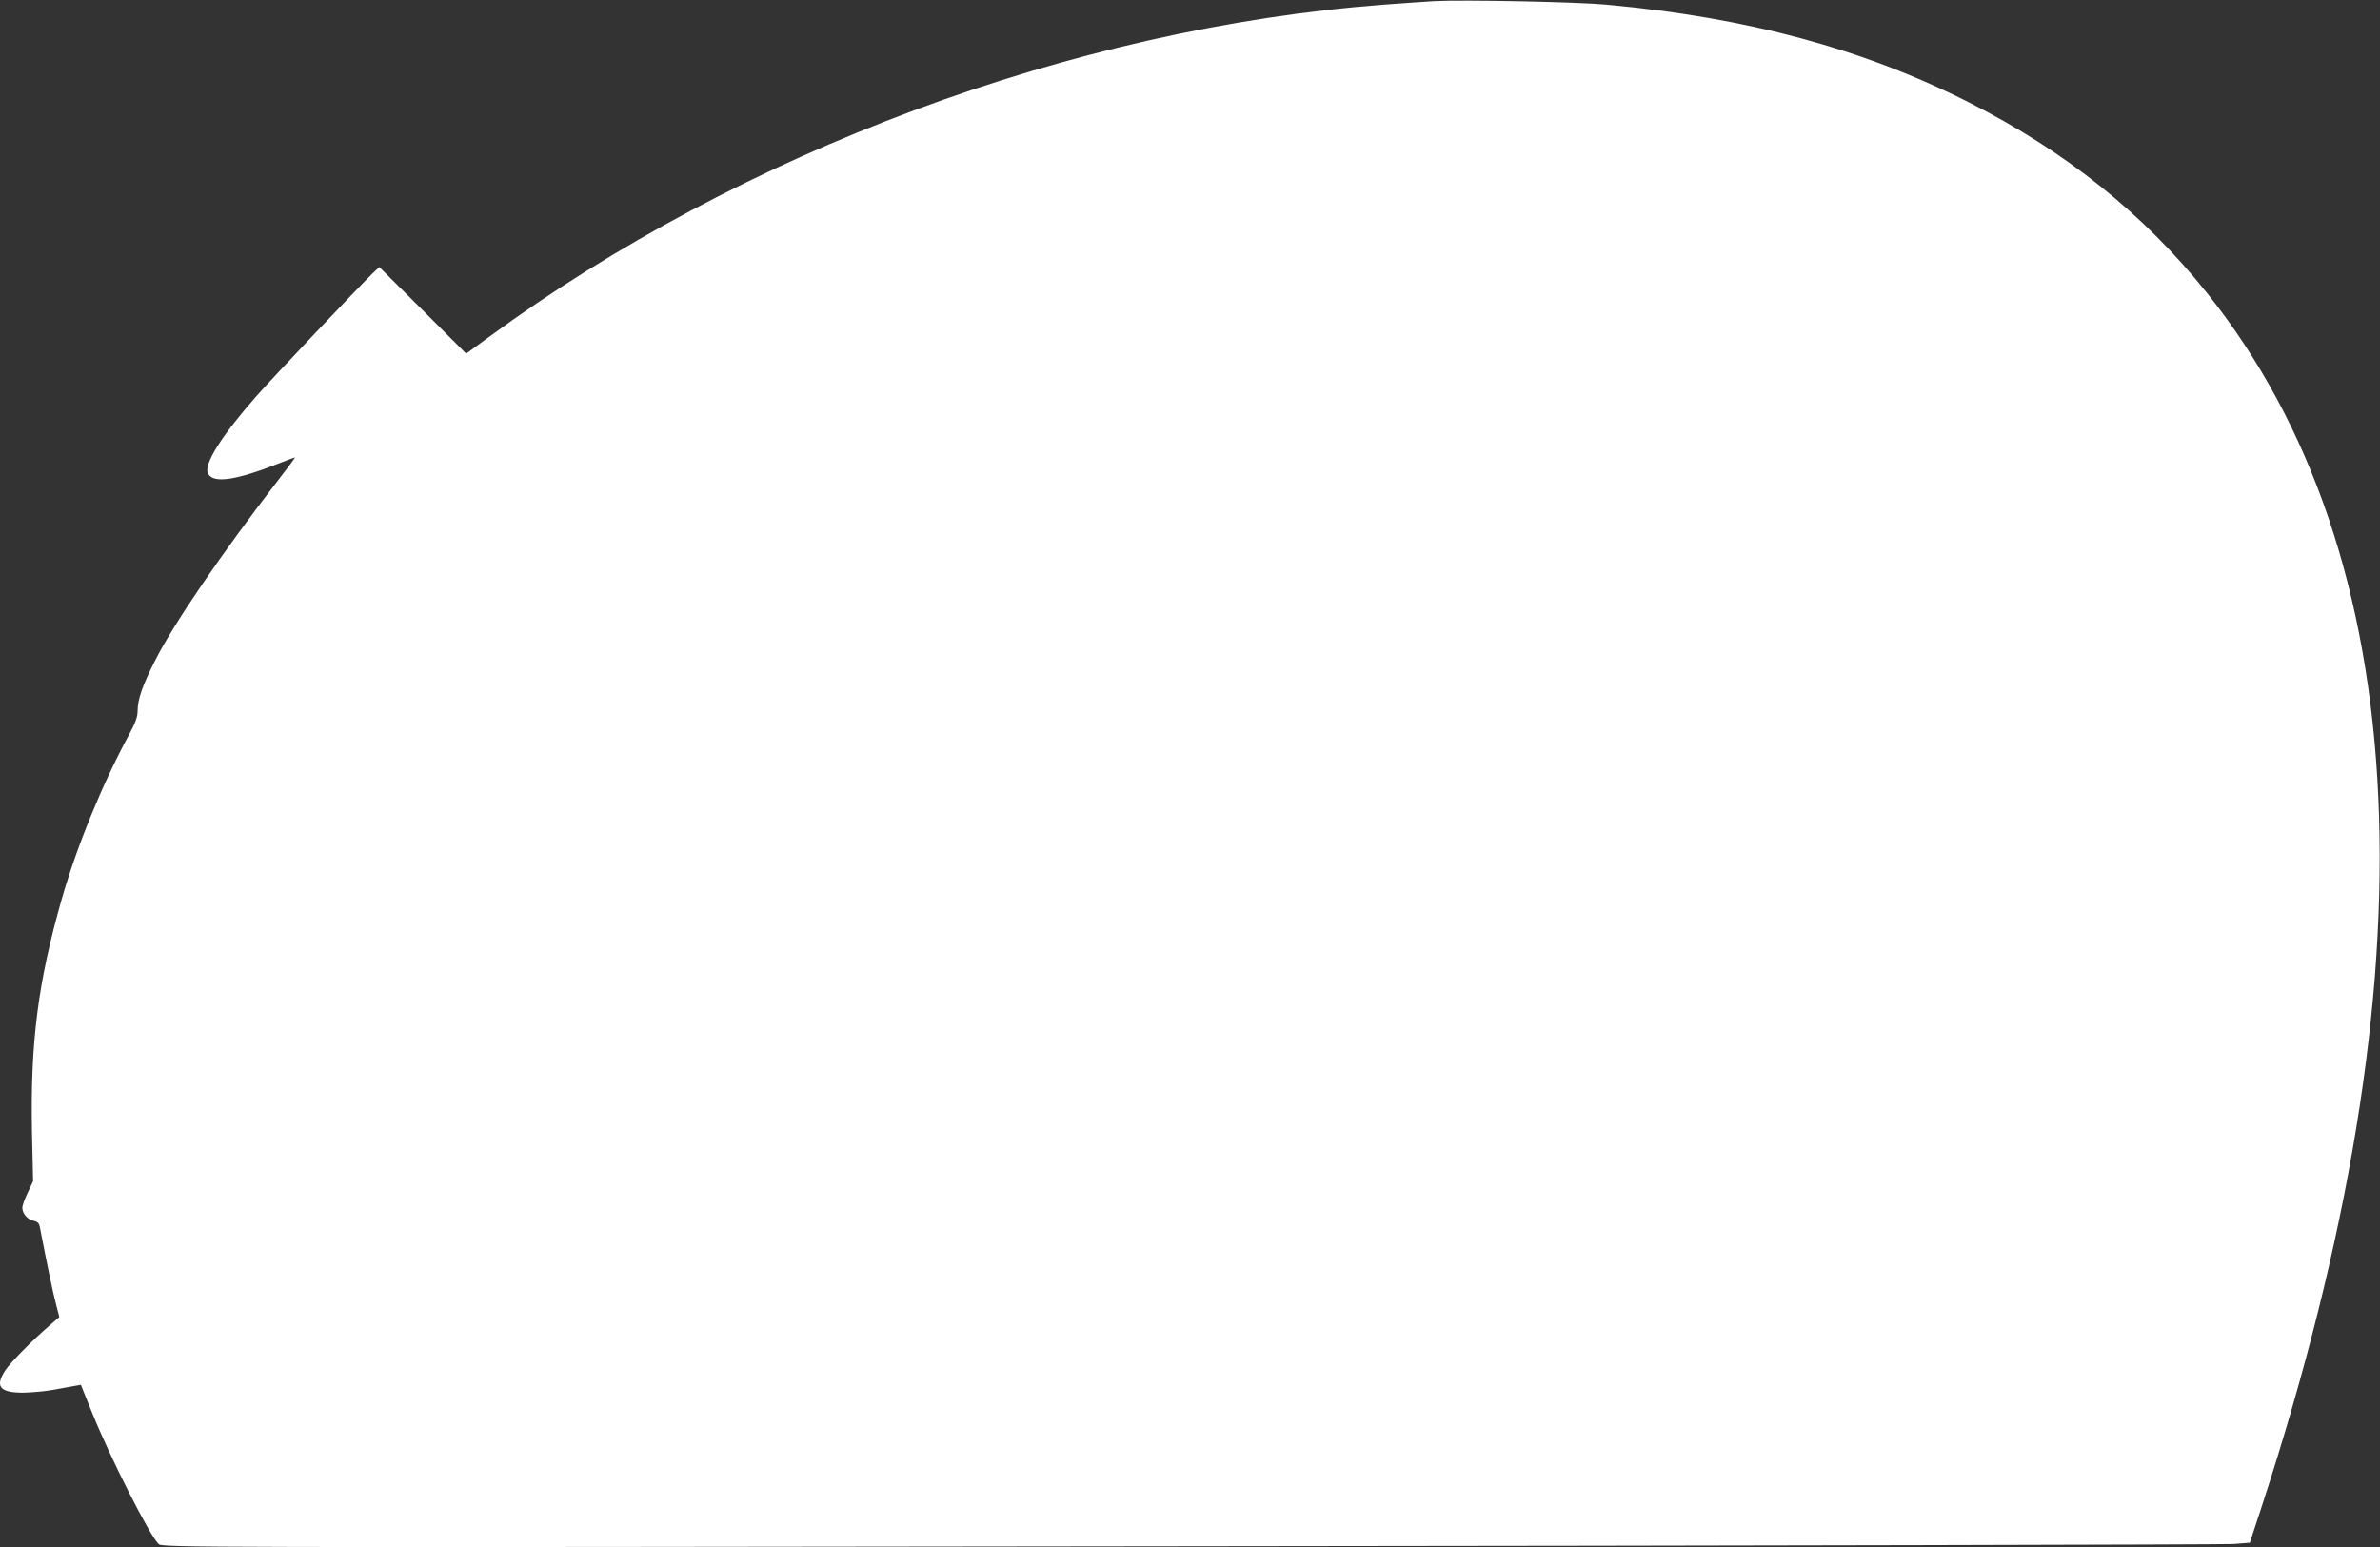 <?xml version="1.0" standalone="no"?>
<!DOCTYPE svg PUBLIC "-//W3C//DTD SVG 20010904//EN"
 "http://www.w3.org/TR/2001/REC-SVG-20010904/DTD/svg10.dtd">
<svg version="1.0" xmlns="http://www.w3.org/2000/svg"
 width="1280pt" height="832pt" viewBox="0 0 1280 832"
 preserveAspectRatio="xMidYMid meet">
<rect x="0" y="0" width="1280" height="832" fill="#333333" stroke="none"/>
<g transform="translate(0,832) scale(0.1,-0.1)"
fill="#ffffff" stroke="none">
<path d="M7715 8314 c-38 -2 -162 -11 -275 -19 -1668 -127 -3452 -790 -4814
-1790 l-119 -87 -233 233 -234 233 -36 -34 c-75 -73 -546 -570 -629 -665 -185
-211 -279 -361 -257 -410 26 -57 148 -40 385 54 43 17 80 31 83 31 3 0 -36
-53 -86 -117 -305 -396 -559 -767 -662 -968 -72 -141 -98 -216 -98 -280 0 -30
-12 -64 -46 -126 -145 -268 -282 -604 -363 -888 -127 -446 -168 -767 -159
-1245 l6 -269 -29 -61 c-16 -34 -29 -70 -29 -81 0 -31 27 -63 59 -70 22 -5 31
-13 35 -33 41 -212 70 -351 86 -411 l19 -74 -47 -41 c-96 -82 -214 -202 -243
-245 -58 -88 -31 -121 96 -121 44 1 116 7 160 15 44 8 96 18 115 21 l35 6 60
-149 c97 -241 309 -660 358 -707 19 -19 125 -19 5546 -12 3039 3 5565 9 5613
12 l88 7 66 201 c934 2868 832 5108 -296 6520 -341 426 -759 761 -1280 1025
-568 288 -1193 457 -1950 526 -157 15 -770 27 -925 19z"/>
</g>
</svg>
